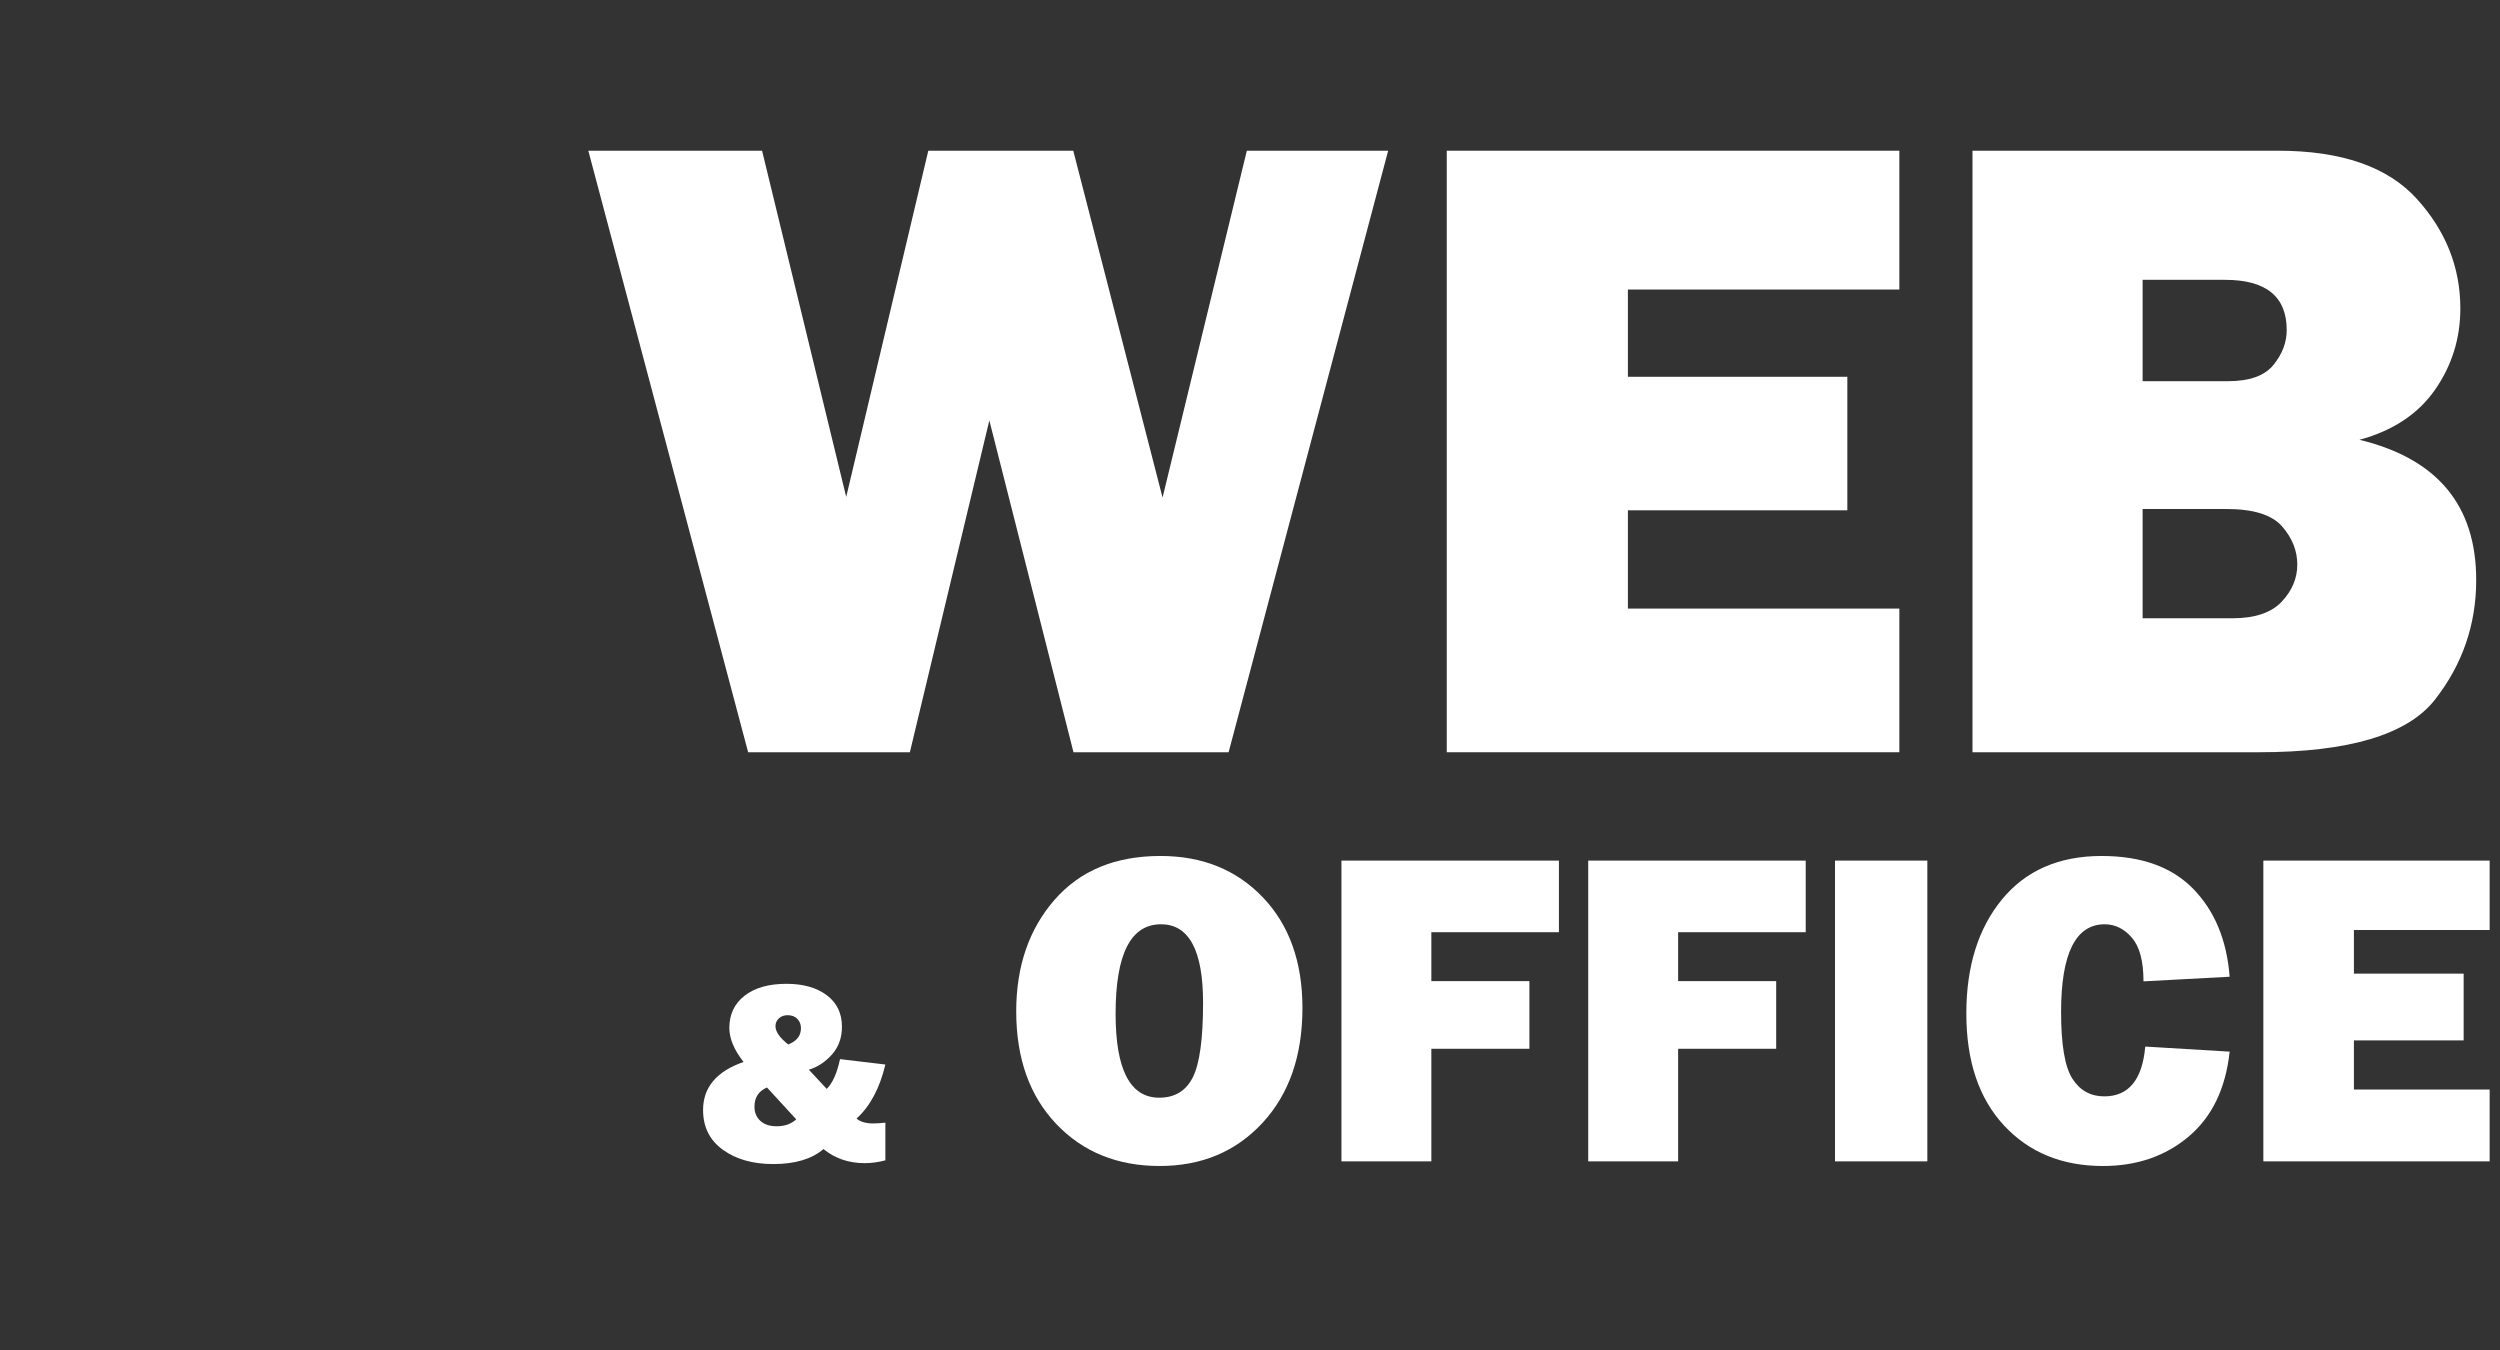 <svg xmlns="http://www.w3.org/2000/svg" id="Ebene_2" viewBox="0 0 952.89 514.685"><rect x="0" y="0" width="952.89" height="514.685" fill="#333333" stroke="none"/><g id="Ebene_1-2"><g><g><path d="m529.104,57.445l-60.812,229.278h-59.125l-32.074-126.481-30.29,126.481h-61.645l-60.917-229.278h66.224l32.072,131.963,31.287-131.963h55.254l34.038,132.22,32.121-132.22h53.868Z" style="fill:#fff;"></path><path d="m723.948,231.965v54.758h-172.504V57.445h172.504v52.91h-103.469v33.258h83.648v50.895h-83.648v37.457h103.469Z" style="fill:#fff;"></path><path d="m751.831,286.723V57.445h116.402c24.188,0,41.824,6.104,52.91,18.309,11.086,12.207,16.629,26.148,16.629,41.824,0,11.422-3.221,21.752-9.658,30.99-6.44,9.238-16.041,15.595-28.807,19.064,29.673,7.167,44.512,24.972,44.512,53.414,0,17.022-5.236,32.224-15.705,45.604-10.472,13.383-32.838,20.072-67.104,20.072h-109.18Zm64.836-141.43h32.586c8.173,0,13.941-2.071,17.301-6.215,3.359-4.142,5.039-8.566,5.039-13.27,0-12.766-7.84-19.148-23.516-19.148h-31.41v38.633Zm0,90.367h34.266c8.509,0,14.752-2.1,18.729-6.299,3.974-4.199,5.963-8.929,5.963-14.193,0-5.262-1.932-10.104-5.795-14.529-3.863-4.422-10.947-6.635-21.248-6.635h-31.914v41.656Z" style="fill:#fff;"></path></g><g><path d="m320.181,403.697l17.285,2.051c-2.15,9.047-5.814,15.913-10.993,20.599,1.466,1.242,3.567,1.862,6.303,1.862,1.237,0,2.801-.098,4.69-.293v14.355c-2.702.716-5.339,1.074-7.91,1.074-6.055,0-11.279-1.79-15.674-5.371-4.46,3.809-10.84,5.713-19.141,5.713-7.78,0-14.185-1.814-19.214-5.444-5.029-3.629-7.544-8.683-7.544-15.161,0-8.626,5.143-14.729,15.43-18.311-3.613-4.59-5.42-8.919-5.42-12.988,0-5.143,1.937-9.229,5.811-12.256,3.874-3.027,9.196-4.541,15.967-4.541,6.38,0,11.499,1.448,15.356,4.343,3.857,2.896,5.786,6.896,5.786,12.003,0,4.229-1.271,7.767-3.813,10.612-2.542,2.847-5.475,4.774-8.798,5.783l6.809,7.309c2.231-2.183,3.921-5.963,5.07-11.339Zm-27.844,10.799c-3.182,1.395-4.773,3.827-4.773,7.296,0,2.238.746,4.047,2.239,5.425,1.492,1.378,3.554,2.066,6.183,2.066,3.115,0,5.614-.881,7.497-2.642l-11.146-12.146Zm8.092-16.387c3.239-1.267,4.86-3.329,4.86-6.188,0-1.43-.456-2.616-1.367-3.558-.912-.942-2.148-1.414-3.711-1.414-1.367,0-2.482.406-3.345,1.219-.863.812-1.294,1.787-1.294,2.924,0,2.112,1.619,4.451,4.857,7.018Z" style="fill:#fff;"></path><path d="m442.013,444.425c-16.125,0-29.269-5.346-39.431-16.041-10.162-10.693-15.243-24.998-15.243-42.916,0-17.133,4.856-31.284,14.571-42.454,9.713-11.17,23.193-16.755,40.438-16.755,15.957,0,28.96,5.264,39.011,15.789,10.049,10.527,15.075,24.58,15.075,42.16,0,18.197-5.068,32.783-15.201,43.756-10.135,10.975-23.209,16.461-39.221,16.461Zm-.168-26.035c5.934,0,10.204-2.589,12.808-7.769,2.604-5.178,3.905-14.655,3.905-28.429,0-19.932-5.348-29.898-16.041-29.898-11.535,0-17.301,11.367-17.301,34.098,0,21.332,5.543,31.998,16.629,31.998Z" style="fill:#fff;"></path><path d="m582.939,399.746h-37.373v42.916h-34.266v-114.639h82.893v27.295h-48.627v18.645h37.373v25.783Z" style="fill:#fff;"></path><path d="m677.002,399.746h-37.373v42.916h-34.266v-114.639h82.893v27.295h-48.627v18.645h37.373v25.783Z" style="fill:#fff;"></path><path d="m734.615,328.023v114.639h-35.189v-114.639h35.189Z" style="fill:#fff;"></path><path d="m817.675,398.906l32.166,1.932c-1.512,14.055-6.706,24.832-15.579,32.334-8.875,7.504-19.778,11.254-32.712,11.254-15.566,0-28.135-5.15-37.709-15.453-9.574-10.301-14.361-24.523-14.361-42.664,0-17.973,4.535-32.473,13.605-43.504,9.07-11.029,21.723-16.545,37.961-16.545,15.172,0,26.833,4.199,34.979,12.598s12.751,19.541,13.815,33.426l-32.838,1.764c0-7.67-1.47-13.213-4.409-16.629-2.939-3.414-6.397-5.123-10.372-5.123-11.086,0-16.629,11.143-16.629,33.426,0,12.486,1.44,20.969,4.325,25.447,2.883,4.48,6.929,6.719,12.136,6.719,9.293,0,14.5-6.326,15.621-18.98Z" style="fill:#fff;"></path><path d="m948.943,415.283v27.379h-86.252v-114.639h86.252v26.455h-51.734v16.629h41.824v25.447h-41.824v18.729h51.734Z" style="fill:#fff;"></path></g></g></g></svg>